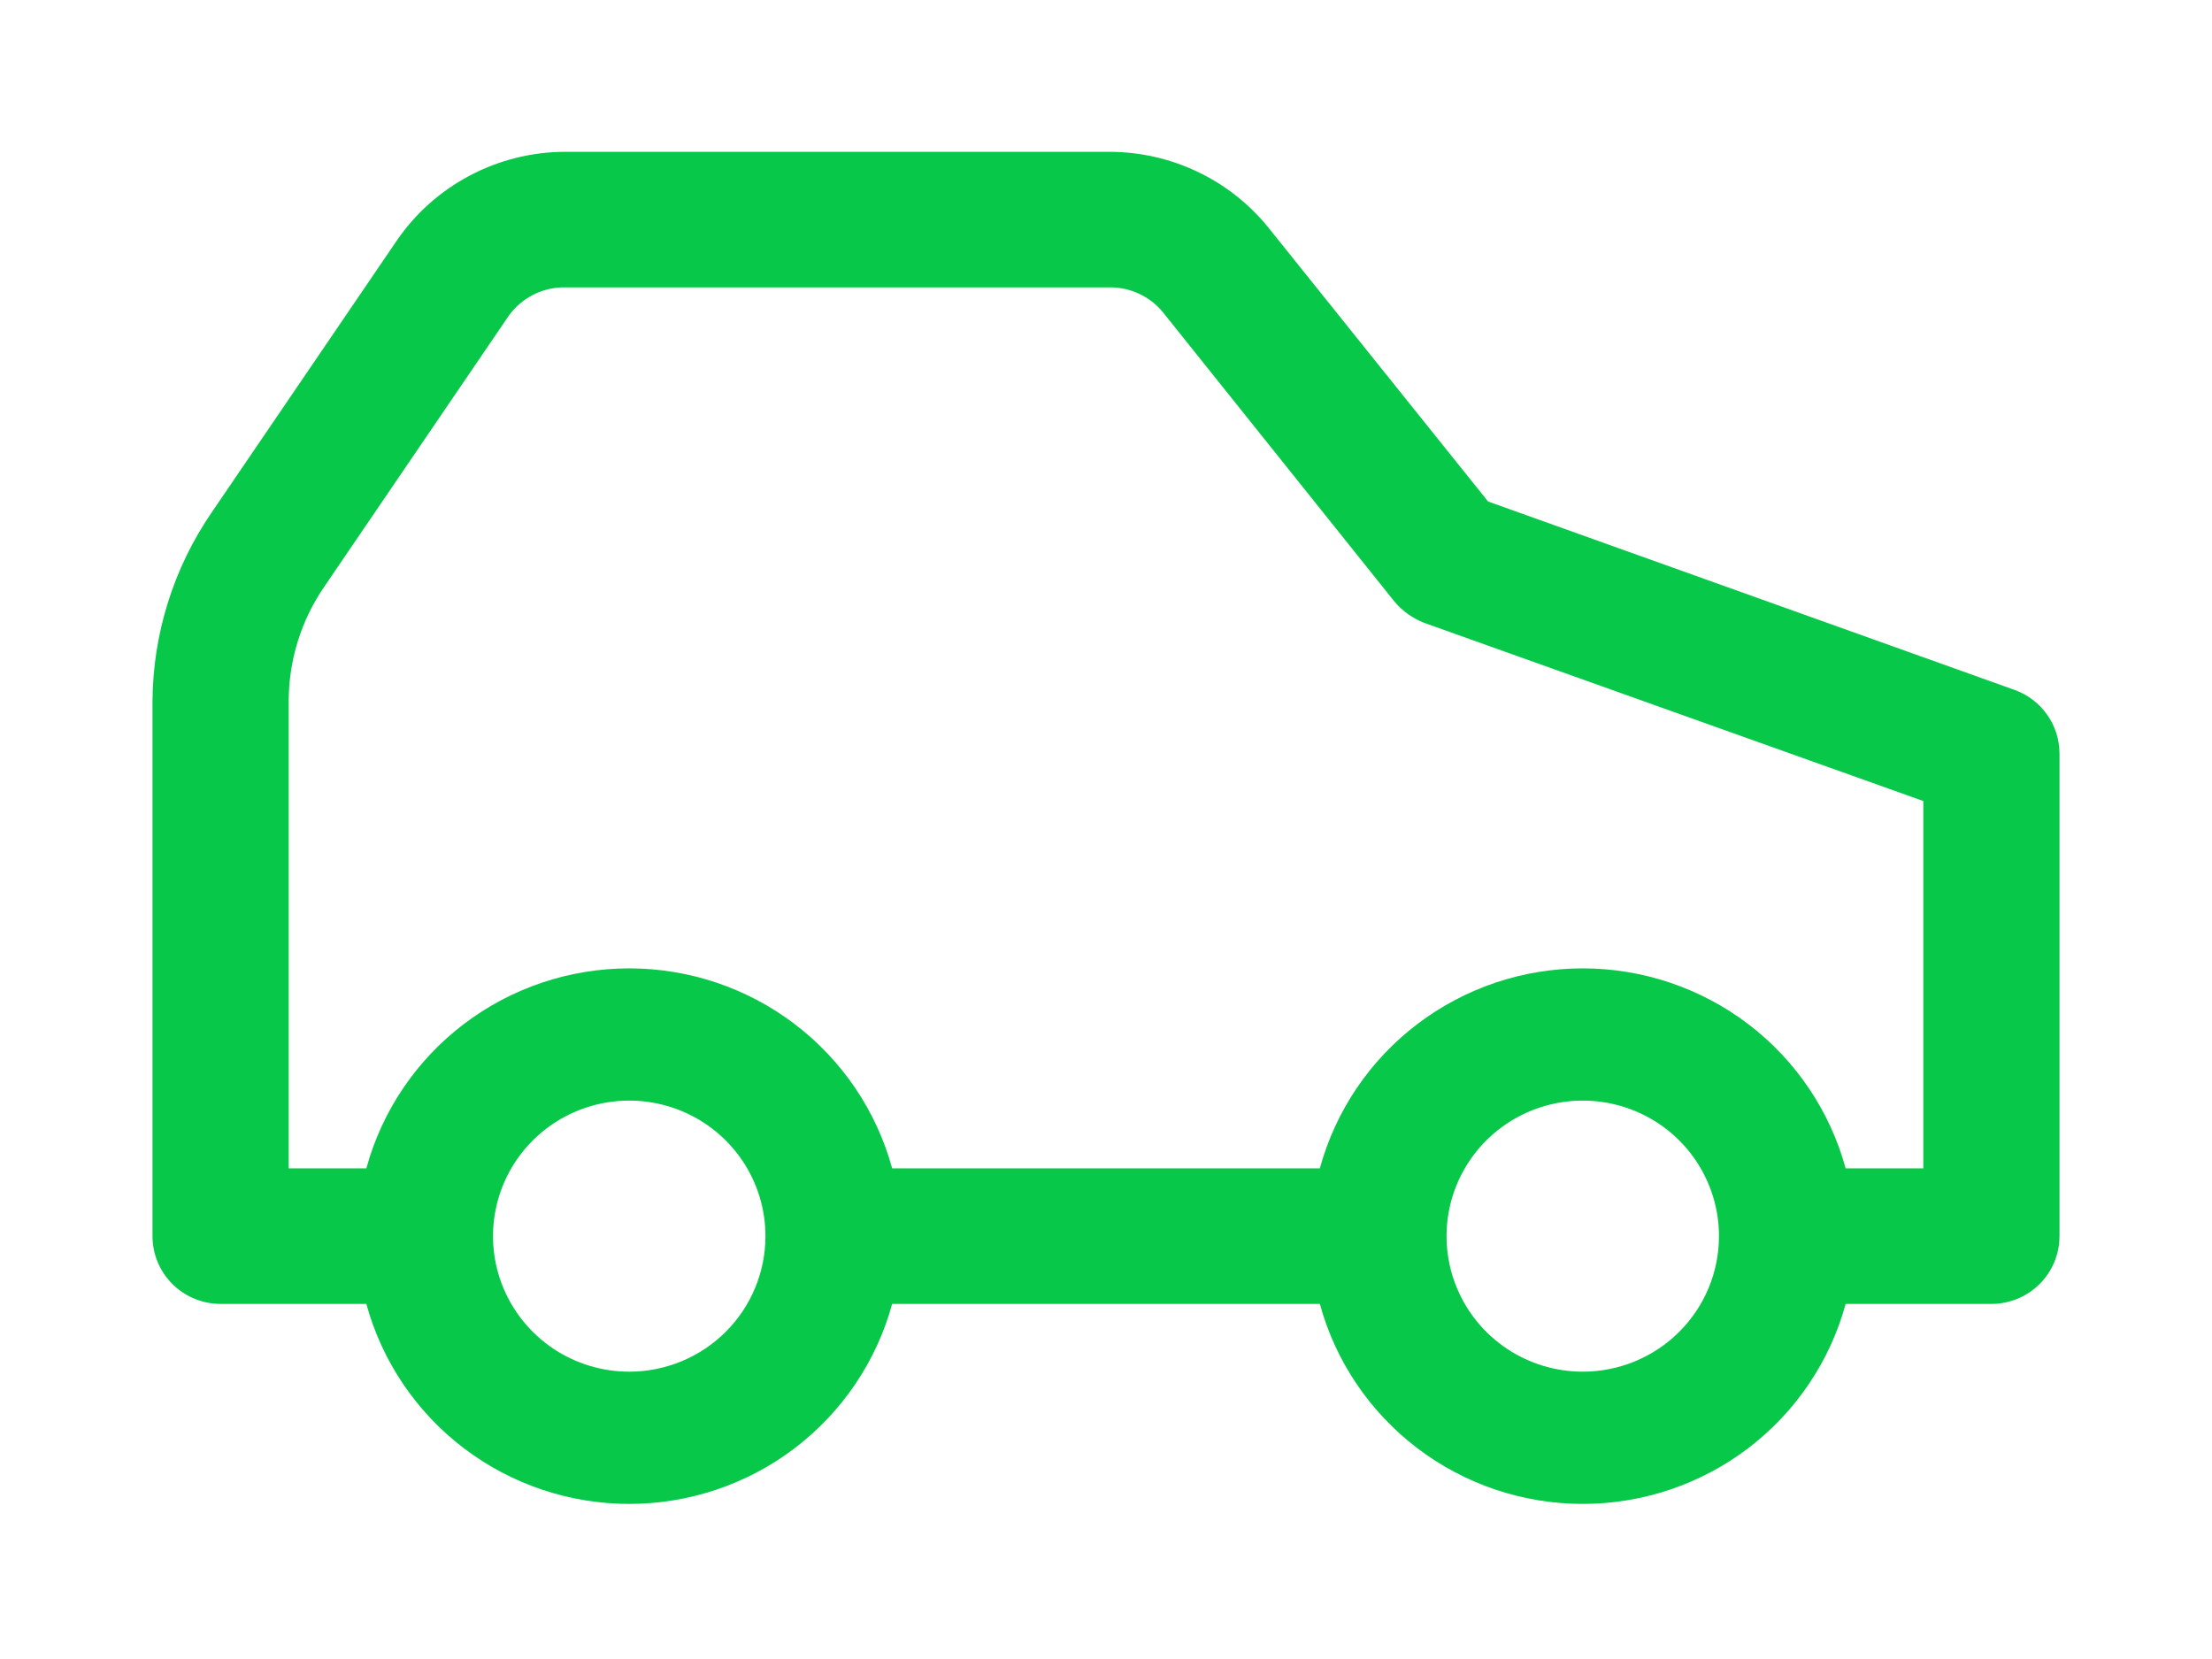 <svg width="68" height="51" viewBox="0 0 68 51" fill="none" xmlns="http://www.w3.org/2000/svg">
<g clip-path="url(#clip0_1736_22097)">
<path d="M61.931 21.209L45.746 15.417L38.962 6.959C38.373 6.243 37.632 5.666 36.792 5.27C35.952 4.873 35.034 4.668 34.105 4.667H17.355C16.333 4.672 15.328 4.925 14.427 5.405C13.525 5.884 12.755 6.575 12.183 7.417L6.509 15.75C5.334 17.464 4.699 19.488 4.688 21.563V38C4.688 38.553 4.908 39.083 5.301 39.474C5.693 39.864 6.226 40.084 6.781 40.084H11.262C11.744 41.849 12.797 43.407 14.257 44.519C15.718 45.63 17.505 46.232 19.344 46.232C21.182 46.232 22.97 45.63 24.43 44.519C25.891 43.407 26.944 41.849 27.426 40.084H40.574C41.056 41.849 42.109 43.407 43.57 44.519C45.03 45.63 46.818 46.232 48.656 46.232C50.495 46.232 52.282 45.63 53.743 44.519C55.203 43.407 56.256 41.849 56.738 40.084H61.219C61.774 40.084 62.307 39.864 62.699 39.474C63.092 39.083 63.312 38.553 63.312 38V23.167C63.312 22.739 63.18 22.321 62.932 21.971C62.685 21.62 62.335 21.354 61.931 21.209ZM19.344 42.167C18.515 42.167 17.706 41.923 17.017 41.465C16.329 41.007 15.792 40.356 15.475 39.595C15.158 38.834 15.075 37.996 15.237 37.187C15.398 36.379 15.797 35.637 16.383 35.054C16.968 34.471 17.715 34.075 18.527 33.914C19.339 33.753 20.181 33.836 20.946 34.151C21.711 34.466 22.365 35 22.826 35.685C23.286 36.371 23.531 37.176 23.531 38C23.531 39.105 23.09 40.165 22.305 40.947C21.52 41.728 20.454 42.167 19.344 42.167ZM48.656 42.167C47.828 42.167 47.018 41.923 46.33 41.465C45.641 41.007 45.104 40.356 44.788 39.595C44.471 38.834 44.388 37.996 44.549 37.187C44.711 36.379 45.11 35.637 45.695 35.054C46.281 34.471 47.027 34.075 47.839 33.914C48.652 33.753 49.494 33.836 50.259 34.151C51.024 34.466 51.678 35 52.138 35.685C52.598 36.371 52.844 37.176 52.844 38C52.844 39.105 52.403 40.165 51.617 40.947C50.832 41.728 49.767 42.167 48.656 42.167ZM59.125 35.917H56.738C56.256 34.152 55.203 32.593 53.743 31.482C52.282 30.371 50.495 29.769 48.656 29.769C46.818 29.769 45.03 30.371 43.57 31.482C42.109 32.593 41.056 34.152 40.574 35.917H27.426C26.944 34.152 25.891 32.593 24.43 31.482C22.97 30.371 21.182 29.769 19.344 29.769C17.505 29.769 15.718 30.371 14.257 31.482C12.797 32.593 11.744 34.152 11.262 35.917H8.875V21.563C8.874 20.307 9.254 19.08 9.964 18.042L15.638 9.709C15.835 9.434 16.096 9.21 16.398 9.058C16.701 8.905 17.036 8.828 17.376 8.834H34.126C34.433 8.833 34.737 8.9 35.016 9.03C35.294 9.159 35.541 9.348 35.738 9.584L42.857 18.48C43.102 18.776 43.419 19.005 43.778 19.146L59.125 24.625V35.917Z" fill="#07C849"/>
</g>
<defs>
<clipPath id="clip0_1736_22097">
<rect width="67" height="50" fill="white" transform="translate(0.5 0.5)"/>
</clipPath>
</defs>
</svg>
